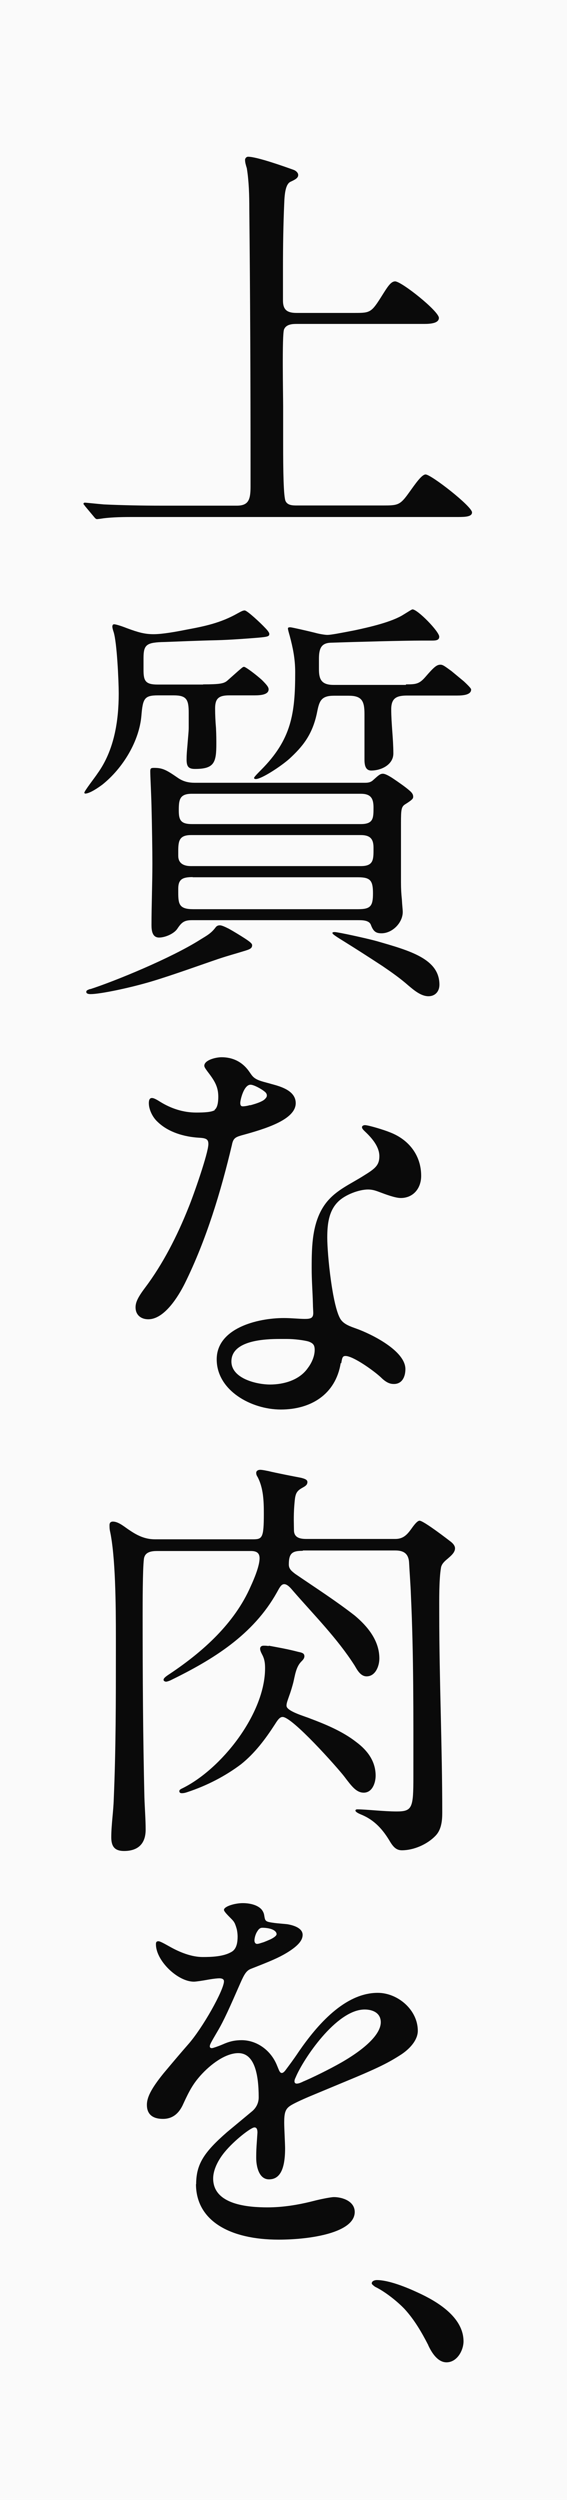 <svg viewBox="0 0 32 141" xmlns="http://www.w3.org/2000/svg"><path d="m0 0h32v141h-32z" fill="#fafafa"/><g fill="#0a0a0a"><path d="m20.02 17.65c.89 0 .94-.02 1.56-1.01.29-.46.48-.77.72-.77.36 0 2.47 1.68 2.47 2.06 0 .29-.43.34-.82.34h-7.2c-.26 0-.6.02-.72.31-.12.31-.05 3.74-.05 4.34v2.09c0 1.56.02 3.02.14 3.26s.41.24.65.24h4.85c.84 0 .96-.02 1.46-.72.36-.5.72-1.03.94-1.03.31 0 2.62 1.8 2.62 2.14 0 .24-.36.26-.79.26h-18.41c-.67 0-1.3.02-1.78.1l-.17.02c-.07 0-.1-.02-.22-.17l-.46-.55c-.07-.1-.1-.12-.1-.14 0-.05.05-.07.07-.07.07 0 .72.07 1.08.1 1.08.05 2.18.07 3.26.07h4.25c.67 0 .77-.36.77-1.08v-1.13c0-4.85-.02-9.7-.07-14.52 0-.77-.02-1.56-.14-2.3-.05-.17-.1-.31-.1-.48 0-.07.07-.17.17-.17.5 0 2.04.55 2.57.74.14.05.26.17.26.29 0 .17-.17.26-.43.38s-.34.58-.36 1.25c-.05 1.1-.07 2.42-.07 3.53v1.92c0 .53.24.7.77.7h3.26z"/><path d="m11.47 38.6c.96 0 1.18-.05 1.37-.22l.62-.55c.17-.14.24-.22.31-.22.1 0 .7.46 1.01.74.29.29.38.41.38.53 0 .29-.41.34-.79.34h-1.44c-.6 0-.79.19-.79.74 0 .34.02.77.05 1.1.02.38.02.72.02.89 0 1.06-.12 1.42-1.2 1.42-.36 0-.48-.12-.48-.53 0-.29.02-.48.05-.82.02-.31.07-.74.07-.96v-.86c0-.74-.12-.98-.84-.98h-.89c-.77 0-.86.17-.94 1.15-.12 1.42-1.03 2.95-2.21 3.89-.46.34-.79.5-.96.5-.02 0-.05-.02-.05-.05 0-.1.62-.89.74-1.08.94-1.3 1.2-2.95 1.2-4.51 0-.72-.1-2.9-.29-3.48-.05-.14-.07-.26-.07-.29 0-.07.02-.14.1-.14s.34.07.72.22c.65.24 1.01.34 1.51.34s1.27-.14 1.87-.26c1.03-.19 1.92-.38 2.86-.91.22-.12.31-.17.41-.17.14 0 .91.72 1.15.98.17.17.24.29.24.34 0 .14-.07.17-.67.22s-1.56.12-2.3.14c-.98.02-2.09.07-2.93.1-1.03.02-1.2.14-1.2.91v.67c0 .6.1.82.79.82h2.57zm-6.38 17.19c1.34-.43 4.58-1.75 6.24-2.81.36-.22.58-.34.82-.65.07-.1.14-.14.26-.14.1 0 .26.07.5.19.22.12.65.38.91.55.29.19.41.29.41.38 0 .19-.14.24-.55.36-.38.12-.77.22-1.34.41-.86.29-2.57.91-3.77 1.27s-2.9.72-3.46.72c-.1 0-.24-.02-.24-.12 0-.07.02-.1.22-.17zm15.46-11.64c.19 0 .36 0 .53-.17.29-.26.38-.34.53-.34.12 0 .31.1.53.24.36.24.77.53.96.7.17.14.22.24.22.36 0 .1-.05.17-.43.41-.24.14-.26.29-.26 1.08v3.31c0 .41.02.7.05.98.02.38.05.58.05.72 0 .6-.58 1.2-1.2 1.2-.31 0-.46-.1-.6-.48-.1-.26-.48-.26-.72-.26h-9.38c-.43 0-.58.12-.82.48-.19.29-.7.5-1.03.5-.38 0-.43-.38-.43-.7 0-1.15.05-2.3.05-3.48 0-.74-.02-2.06-.05-3.26-.02-.77-.07-1.66-.07-1.94 0-.17.05-.19.22-.19.46 0 .67.1 1.32.55.31.22.62.29.98.29h9.58zm-9.77 2.95c-.67 0-.72.34-.72.91v.26c0 .43.31.58.72.58h9.58c.67 0 .72-.31.72-.86v-.19c0-.53-.24-.7-.72-.7zm.1 2.37c-.55 0-.82.1-.82.65v.22c0 .65.05.94.84.94h9.31c.7 0 .84-.17.84-.89s-.14-.91-.84-.91h-9.34zm-.05-4.7c-.7 0-.74.34-.74.94 0 .53.1.77.74.77h9.53c.72 0 .72-.34.72-.94 0-.53-.17-.77-.72-.77zm12.09-6.17c.55 0 .74-.02 1.08-.41.5-.58.65-.7.86-.7.14 0 .26.1.62.36l.7.58c.31.29.41.41.41.46 0 .29-.41.34-.79.34h-2.81c-.58 0-.91.12-.91.77 0 .84.12 1.66.12 2.5 0 .62-.67.96-1.25.96-.34 0-.38-.34-.38-.62v-2.57c0-.72-.14-1.03-.89-1.03h-.84c-.72 0-.82.31-.94.91-.26 1.32-.86 1.99-1.56 2.64-.48.43-1.58 1.15-1.9 1.15-.07 0-.1-.02-.1-.07s.29-.34.38-.43c1.73-1.73 1.94-3.19 1.94-5.52 0-.79-.14-1.42-.31-2.06-.07-.24-.1-.36-.1-.41 0-.07.07-.07.14-.07s.91.19 1.39.31c.17.05.53.12.7.12.19 0 .72-.1 1.54-.26.79-.17 2.09-.46 2.76-.89.31-.19.46-.29.5-.29.29 0 1.51 1.25 1.51 1.54 0 .19-.17.22-.38.22h-.58c-1.03 0-3.65.07-5.16.12-.53.02-.67.31-.67.91v.58c0 .55.12.89.82.89h4.08zm-4.03 13.97c.19 0 1.82.36 2.33.5 1.92.55 3.58 1.01 3.58 2.47 0 .38-.24.65-.62.65-.43 0-.84-.36-1.15-.62-.43-.38-.94-.74-1.44-1.08-.84-.55-1.56-1.01-2.06-1.32-.58-.36-.77-.48-.77-.55 0-.05.1-.05.14-.05z"/><path d="m12.1 62.6c.17-.1.22-.43.22-.74 0-.6-.24-.94-.62-1.44-.07-.1-.17-.22-.17-.31 0-.31.62-.48.98-.48.6 0 1.15.24 1.54.79.12.17.17.26.29.36.24.19.58.24.98.36.53.14 1.37.38 1.37 1.08 0 .94-1.75 1.46-3.07 1.82-.34.1-.46.17-.53.53-.62 2.62-1.44 5.35-2.66 7.82-.36.72-1.15 2.02-2.06 2.02-.41 0-.72-.24-.72-.67 0-.26.1-.53.53-1.1 1.01-1.34 1.82-2.93 2.45-4.51.29-.7 1.13-3.1 1.13-3.6 0-.26-.1-.34-.53-.36-.84-.05-1.73-.31-2.33-.89-.29-.26-.5-.7-.5-1.06 0-.12.02-.29.17-.29.07 0 .17.02.48.22.62.38 1.3.6 2.02.6.46 0 .86-.02 1.06-.14zm7.13 14.28c-.29 1.78-1.7 2.62-3.38 2.62s-3.62-1.08-3.62-2.83 2.28-2.33 3.79-2.33c.43 0 .89.05 1.18.05.34 0 .48-.05.48-.34 0-.1-.02-.34-.02-.5-.02-.77-.07-1.3-.07-2.02 0-1.27.02-2.69.84-3.72.58-.72 1.37-1.03 2.16-1.54.62-.38.82-.58.82-1.06 0-.53-.41-1.01-.79-1.37-.07-.07-.19-.17-.19-.26s.1-.12.17-.12c.19 0 1.06.26 1.42.41 1.06.41 1.75 1.3 1.75 2.45 0 .72-.46 1.25-1.15 1.25-.31 0-.82-.19-1.27-.36-.19-.07-.36-.12-.58-.12-.5 0-1.3.29-1.7.7-.53.53-.6 1.3-.6 2.02 0 .96.29 3.84.74 4.58.19.31.58.43.91.55.86.31 2.76 1.25 2.76 2.28 0 .41-.17.84-.65.84-.19 0-.41-.05-.74-.38-.41-.38-1.56-1.2-1.99-1.2-.17 0-.19.1-.24.41zm-3.43-1.36c-.84 0-2.74.07-2.74 1.27 0 .96 1.42 1.3 2.18 1.3s1.66-.24 2.14-.94c.22-.29.38-.67.38-1.01 0-.26-.07-.38-.36-.48-.26-.07-.77-.14-1.22-.14zm-1.68-13.18c.38-.1.7-.22.82-.34.1-.1.12-.14.12-.22 0-.05-.02-.12-.1-.19-.22-.19-.65-.41-.82-.41-.38 0-.58.86-.58 1.03 0 .14.05.19.14.19s.24-.02.41-.07z"/><path d="m17.07 87.47c-.58 0-.77.14-.77.77 0 .26.17.38.36.53 1.2.82 2.28 1.51 3.36 2.35.74.62 1.39 1.42 1.39 2.42 0 .43-.22 1.01-.72 1.01-.34 0-.53-.36-.67-.6-.98-1.54-2.3-2.86-3.48-4.22-.12-.14-.31-.38-.5-.38-.17 0-.26.19-.41.46-1.34 2.4-3.6 3.79-6.02 4.97-.05.02-.17.07-.24.07s-.14-.05-.14-.1c0-.1.12-.19.38-.36 1.82-1.22 3.62-2.81 4.54-4.92.19-.41.5-1.15.5-1.58 0-.34-.22-.41-.5-.41h-5.26c-.36 0-.72.05-.77.46-.07.6-.07 2.47-.07 3.19 0 3.41.02 6.84.1 10.25.02.62.07 1.22.07 1.82 0 .79-.43 1.2-1.22 1.2-.53 0-.72-.26-.72-.77 0-.72.12-1.44.14-2.16.12-2.78.12-5.59.12-8.4v-.7c0-1.85-.02-4.61-.34-6.05-.02-.1-.02-.22-.02-.31 0-.12.07-.19.19-.19.34 0 .7.34.96.5.43.29.86.5 1.42.5h5.52c.53 0 .62-.07.62-1.44 0-.7-.02-1.46-.36-2.09-.05-.07-.07-.14-.07-.22 0-.12.12-.17.22-.17.05 0 .12 0 .46.07.41.1 1.37.29 1.85.38.19.05.36.1.36.24 0 .17-.14.24-.26.31-.41.22-.43.38-.48 1.01-.05.62-.02 1.18-.02 1.39 0 .43.34.5.7.5h5.02c.43 0 .65-.22.89-.55.12-.17.34-.48.48-.48.17 0 1.03.62 1.78 1.2.12.1.22.22.22.36 0 .24-.24.43-.41.58-.17.14-.34.29-.38.5-.12.7-.1 1.87-.1 2.64 0 3.72.17 7.46.17 11.19 0 .46-.05.96-.38 1.3-.46.48-1.22.82-1.9.82-.31 0-.48-.19-.65-.46-.41-.7-.89-1.25-1.66-1.56-.12-.05-.31-.14-.31-.22 0-.05.05-.07.1-.07.5 0 1.49.12 2.23.12.89 0 .94-.22.94-1.97 0-3.41.02-6.84-.14-10.25-.02-.58-.07-1.18-.1-1.78-.02-.5-.26-.72-.77-.72h-5.21zm-1.9 5.35c.53.1 1.06.19 1.63.34.22.05.38.07.38.26 0 .12-.1.22-.17.29-.31.31-.36.79-.46 1.2-.07.26-.14.5-.24.77-.12.34-.14.41-.14.53 0 .31 1.06.6 1.34.72.77.29 1.8.7 2.59 1.32.65.48 1.1 1.1 1.1 1.9 0 .41-.19.96-.67.96-.41 0-.67-.34-1.1-.91-.41-.53-2.93-3.36-3.48-3.36-.17 0-.29.19-.43.41-.53.82-1.13 1.63-1.92 2.26-.89.67-1.92 1.2-3 1.56-.14.05-.24.07-.34.07s-.14-.05-.14-.12c0-.05.05-.1.14-.14 2.23-1.08 4.7-4.22 4.7-6.79 0-.24-.02-.48-.14-.72-.07-.14-.14-.26-.14-.38 0-.1.07-.17.19-.17.1 0 .17 0 .29.02z"/><path d="m11.07 123.2c0-1.13.43-1.8 1.75-2.95l1.42-1.18c.22-.19.36-.46.36-.77 0-1.37-.26-2.5-1.15-2.5-.72 0-1.56.62-2.14 1.27-.38.43-.6.79-.96 1.58-.26.6-.65.86-1.15.86-.62 0-.91-.29-.91-.79 0-.41.22-.89.94-1.78.72-.86 1.03-1.22 1.37-1.61.84-.94 2.04-3.1 2.04-3.58 0-.14-.14-.17-.26-.17-.1 0-.31.02-.6.07-.38.07-.72.12-.84.12-.91 0-2.14-1.18-2.14-2.11 0-.1.02-.17.14-.17.07 0 .19.05.65.31.55.31 1.22.58 1.85.58.5 0 1.2-.02 1.66-.31.26-.17.31-.53.31-.84 0-.14-.02-.34-.07-.5-.1-.31-.12-.34-.36-.58-.29-.29-.34-.38-.34-.43 0-.19.6-.38 1.06-.38.48 0 .89.14 1.08.38.07.1.12.19.14.36.05.29.07.31.58.38.14.02.55.05.72.07.41.07.86.24.86.6 0 .29-.22.6-.89 1.01-.48.29-.94.48-2.04.91-.24.1-.36.29-.58.79-.6 1.37-.94 2.14-1.3 2.74-.38.65-.43.74-.43.84 0 .07.05.1.12.1.05 0 .41-.12.72-.26.34-.14.62-.19.96-.19.82 0 1.61.53 1.97 1.37l.12.29c.05.12.1.19.17.19s.14-.05.26-.22c.14-.19.38-.5.72-1.01 1.01-1.46 2.57-3.29 4.44-3.29 1.13 0 2.26.96 2.26 2.14 0 .5-.41.98-.91 1.32-.74.48-1.3.77-3.34 1.61l-1.73.72c-.58.24-1.08.48-1.22.58-.29.19-.34.43-.34.96 0 .29.05 1.22.05 1.44 0 1.27-.34 1.75-.91 1.75s-.72-.74-.72-1.2c0-.12 0-.41.02-.7l.05-.74c0-.19-.05-.29-.17-.29-.19 0-1.13.72-1.68 1.39-.38.46-.65 1.01-.65 1.49 0 1.49 1.99 1.63 3.07 1.63.86 0 1.73-.14 2.59-.36.46-.12 1.01-.22 1.15-.22.5 0 1.18.24 1.18.84 0 1.15-2.42 1.56-4.3 1.56-2.74 0-4.66-1.06-4.66-3.14zm3.72-13.63c.1-.02.36-.14.48-.19.24-.12.34-.22.34-.29 0-.14-.17-.29-.53-.34-.14-.02-.19-.02-.29-.02s-.19.07-.26.19c-.12.17-.17.41-.17.53s.07.19.14.19.14-.02.29-.07zm2.28 7.85c.53-.22 1.51-.7 2.21-1.1 1.54-.89 2.21-1.68 2.21-2.26 0-.53-.46-.72-.91-.72-1.61 0-3.48 2.83-3.89 3.82-.07.14-.07.19-.07.24 0 .07.05.12.12.12.14 0 .26-.07.34-.1z"/><path d="m24.17 132.27c-.38-.74-.79-1.44-1.34-2.04-.41-.43-1.1-.98-1.66-1.25-.07-.05-.19-.14-.19-.19 0-.14.17-.19.29-.19.67 0 1.68.41 2.3.7 1.1.5 2.59 1.39 2.59 2.76 0 .5-.36 1.18-.96 1.18-.5 0-.84-.55-1.03-.96z"/></g></svg>